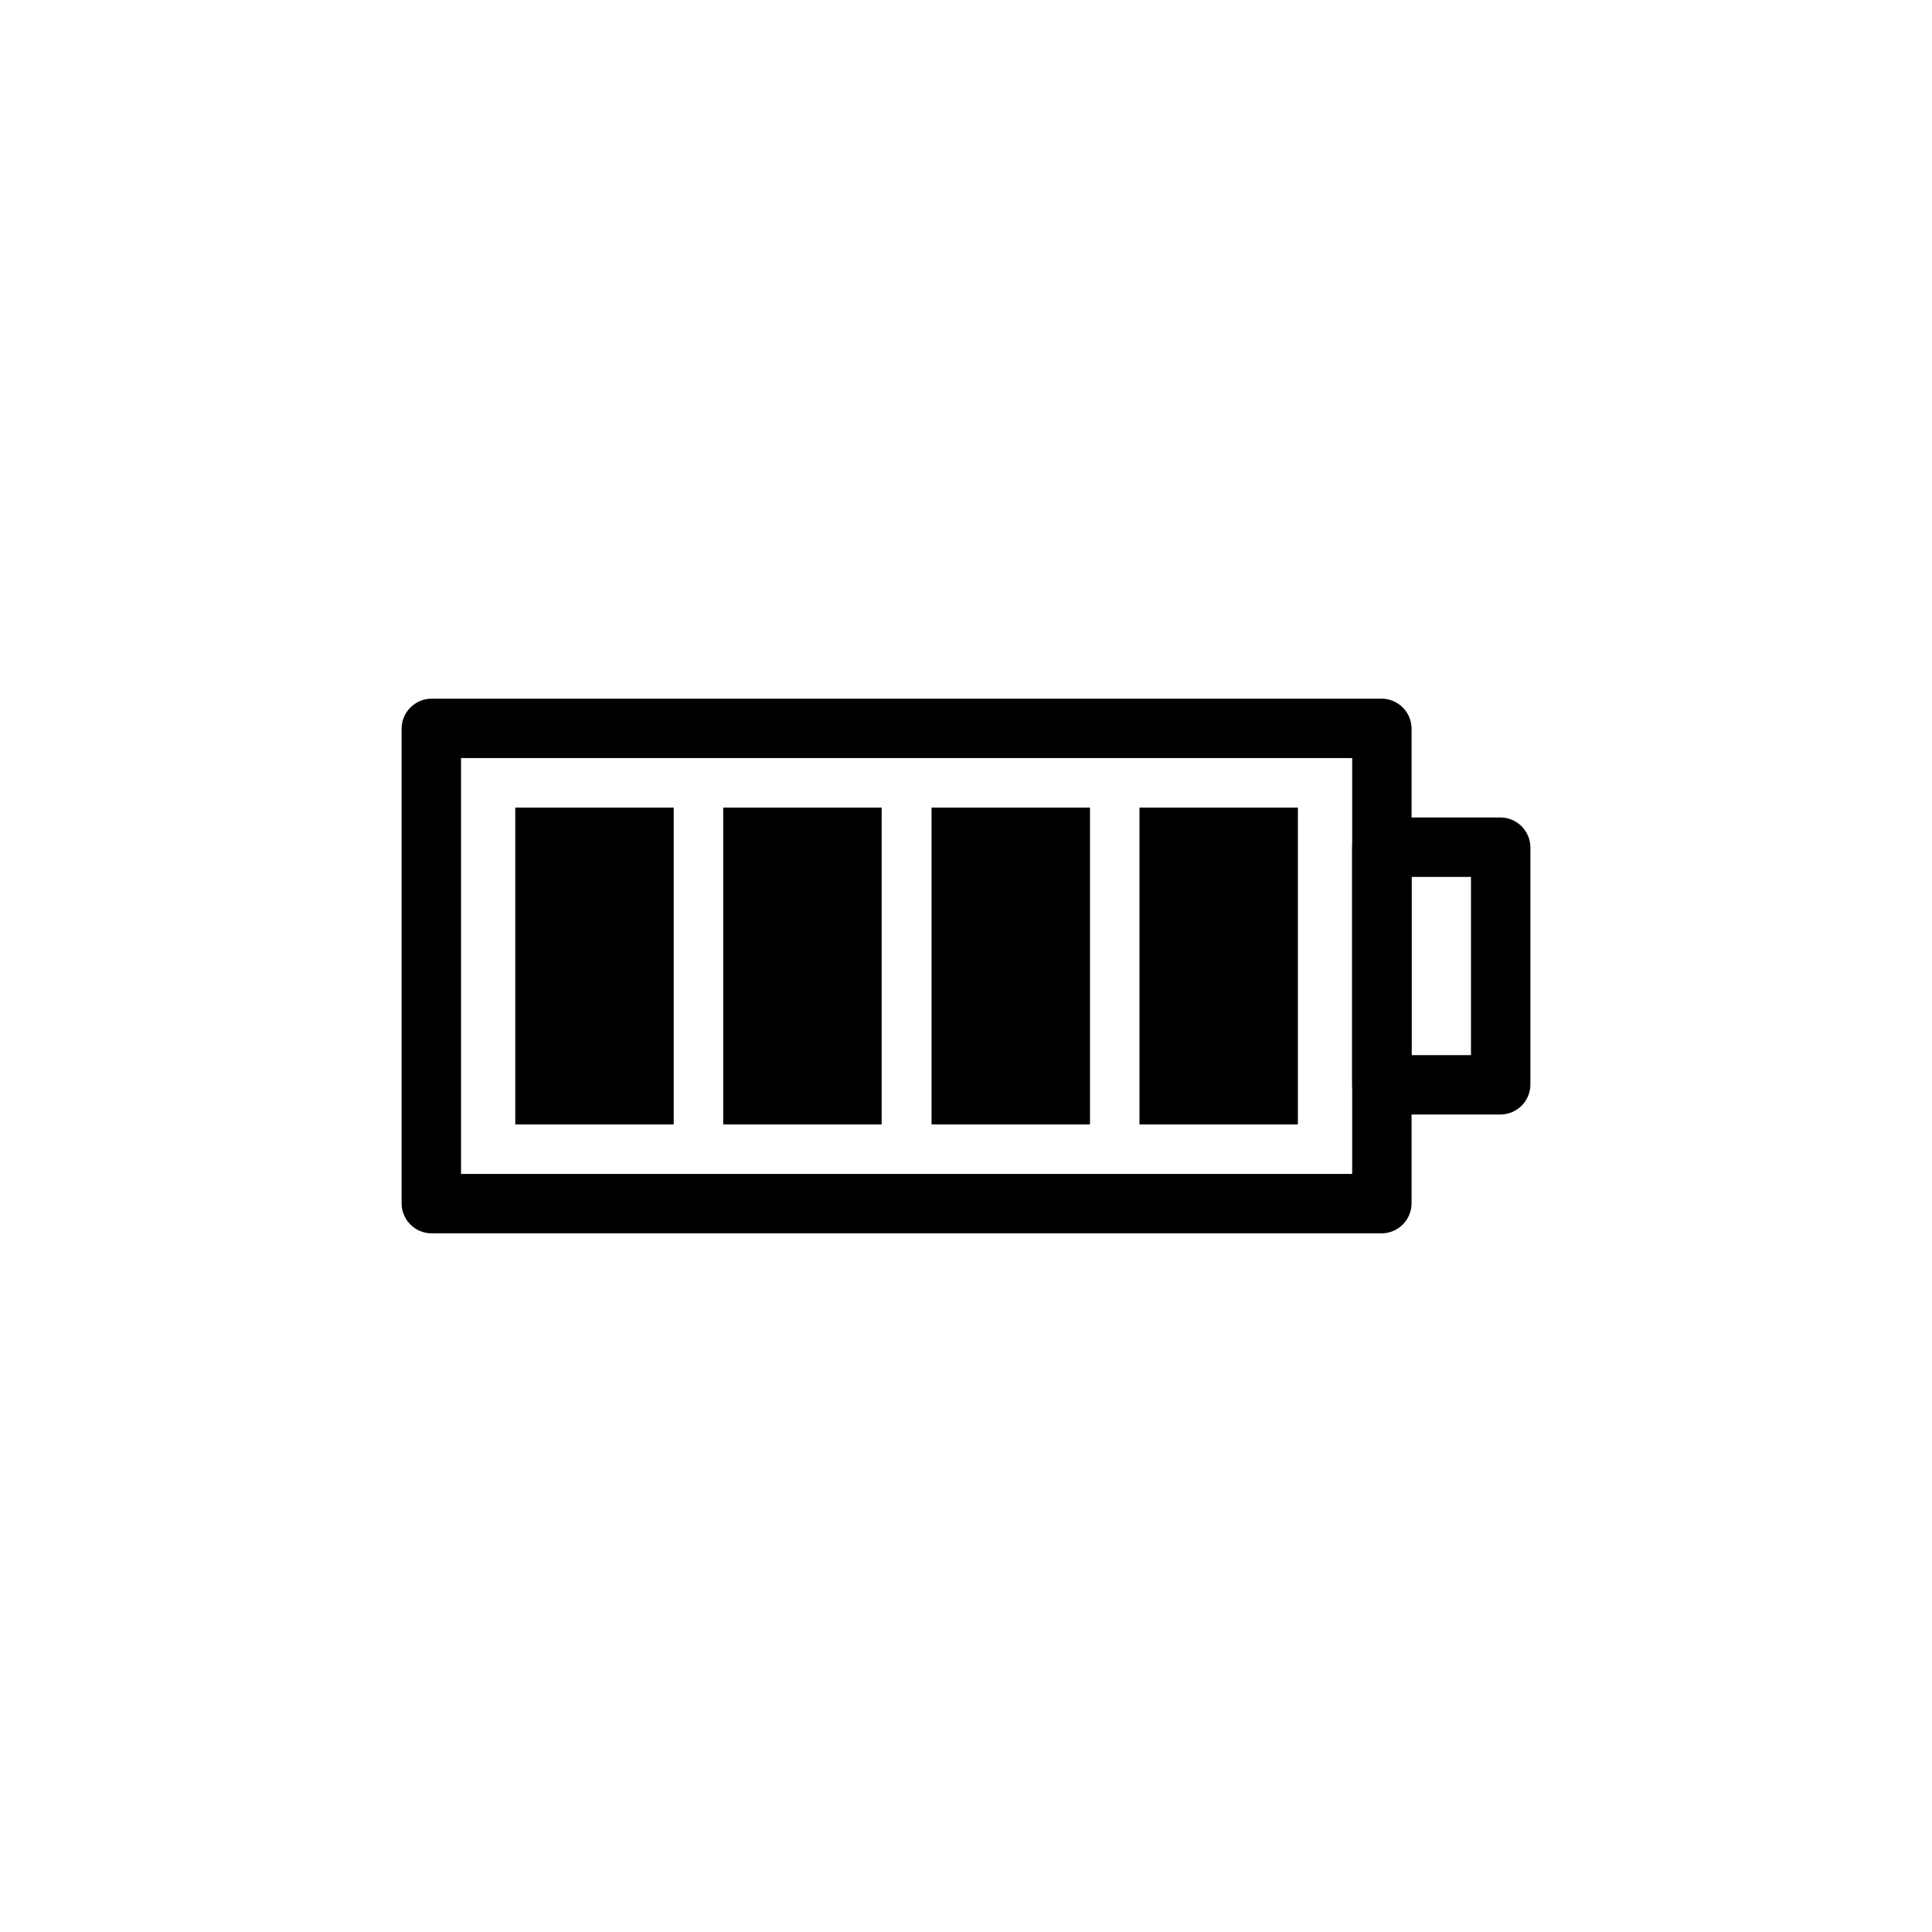 <?xml version="1.0" encoding="UTF-8"?>
<!-- Uploaded to: SVG Repo, www.svgrepo.com, Generator: SVG Repo Mixer Tools -->
<svg fill="#000000" width="800px" height="800px" version="1.1" viewBox="144 144 512 512" xmlns="http://www.w3.org/2000/svg">
 <g>
  <path d="m510.21 470.85h-251.91c-4.324-0.059-7.812-3.551-7.871-7.871v-125.95c0.059-4.324 3.547-7.816 7.871-7.875h251.91c4.324 0.059 7.816 3.551 7.871 7.875v125.95c-0.055 4.32-3.547 7.812-7.871 7.871zm-244.03-15.742h236.16v-110.21h-236.16z"/>
  <path d="m541.7 439.36h-31.488c-4.324-0.059-7.816-3.547-7.871-7.871v-62.977c0.055-4.324 3.547-7.816 7.871-7.875h31.488c4.324 0.059 7.816 3.551 7.871 7.875v62.977c-0.055 4.324-3.547 7.812-7.871 7.871zm-23.617-15.742h15.742v-47.23h-15.742z"/>
  <path d="m280.55 358.02h41.984v83.969h-41.984z"/>
  <path d="m335.66 358.02h41.984v83.969h-41.984z"/>
  <path d="m390.87 358.02h41.984v83.969h-41.984z"/>
  <path d="m445.97 358.02h41.984v83.969h-41.984z"/>
 </g>
</svg>